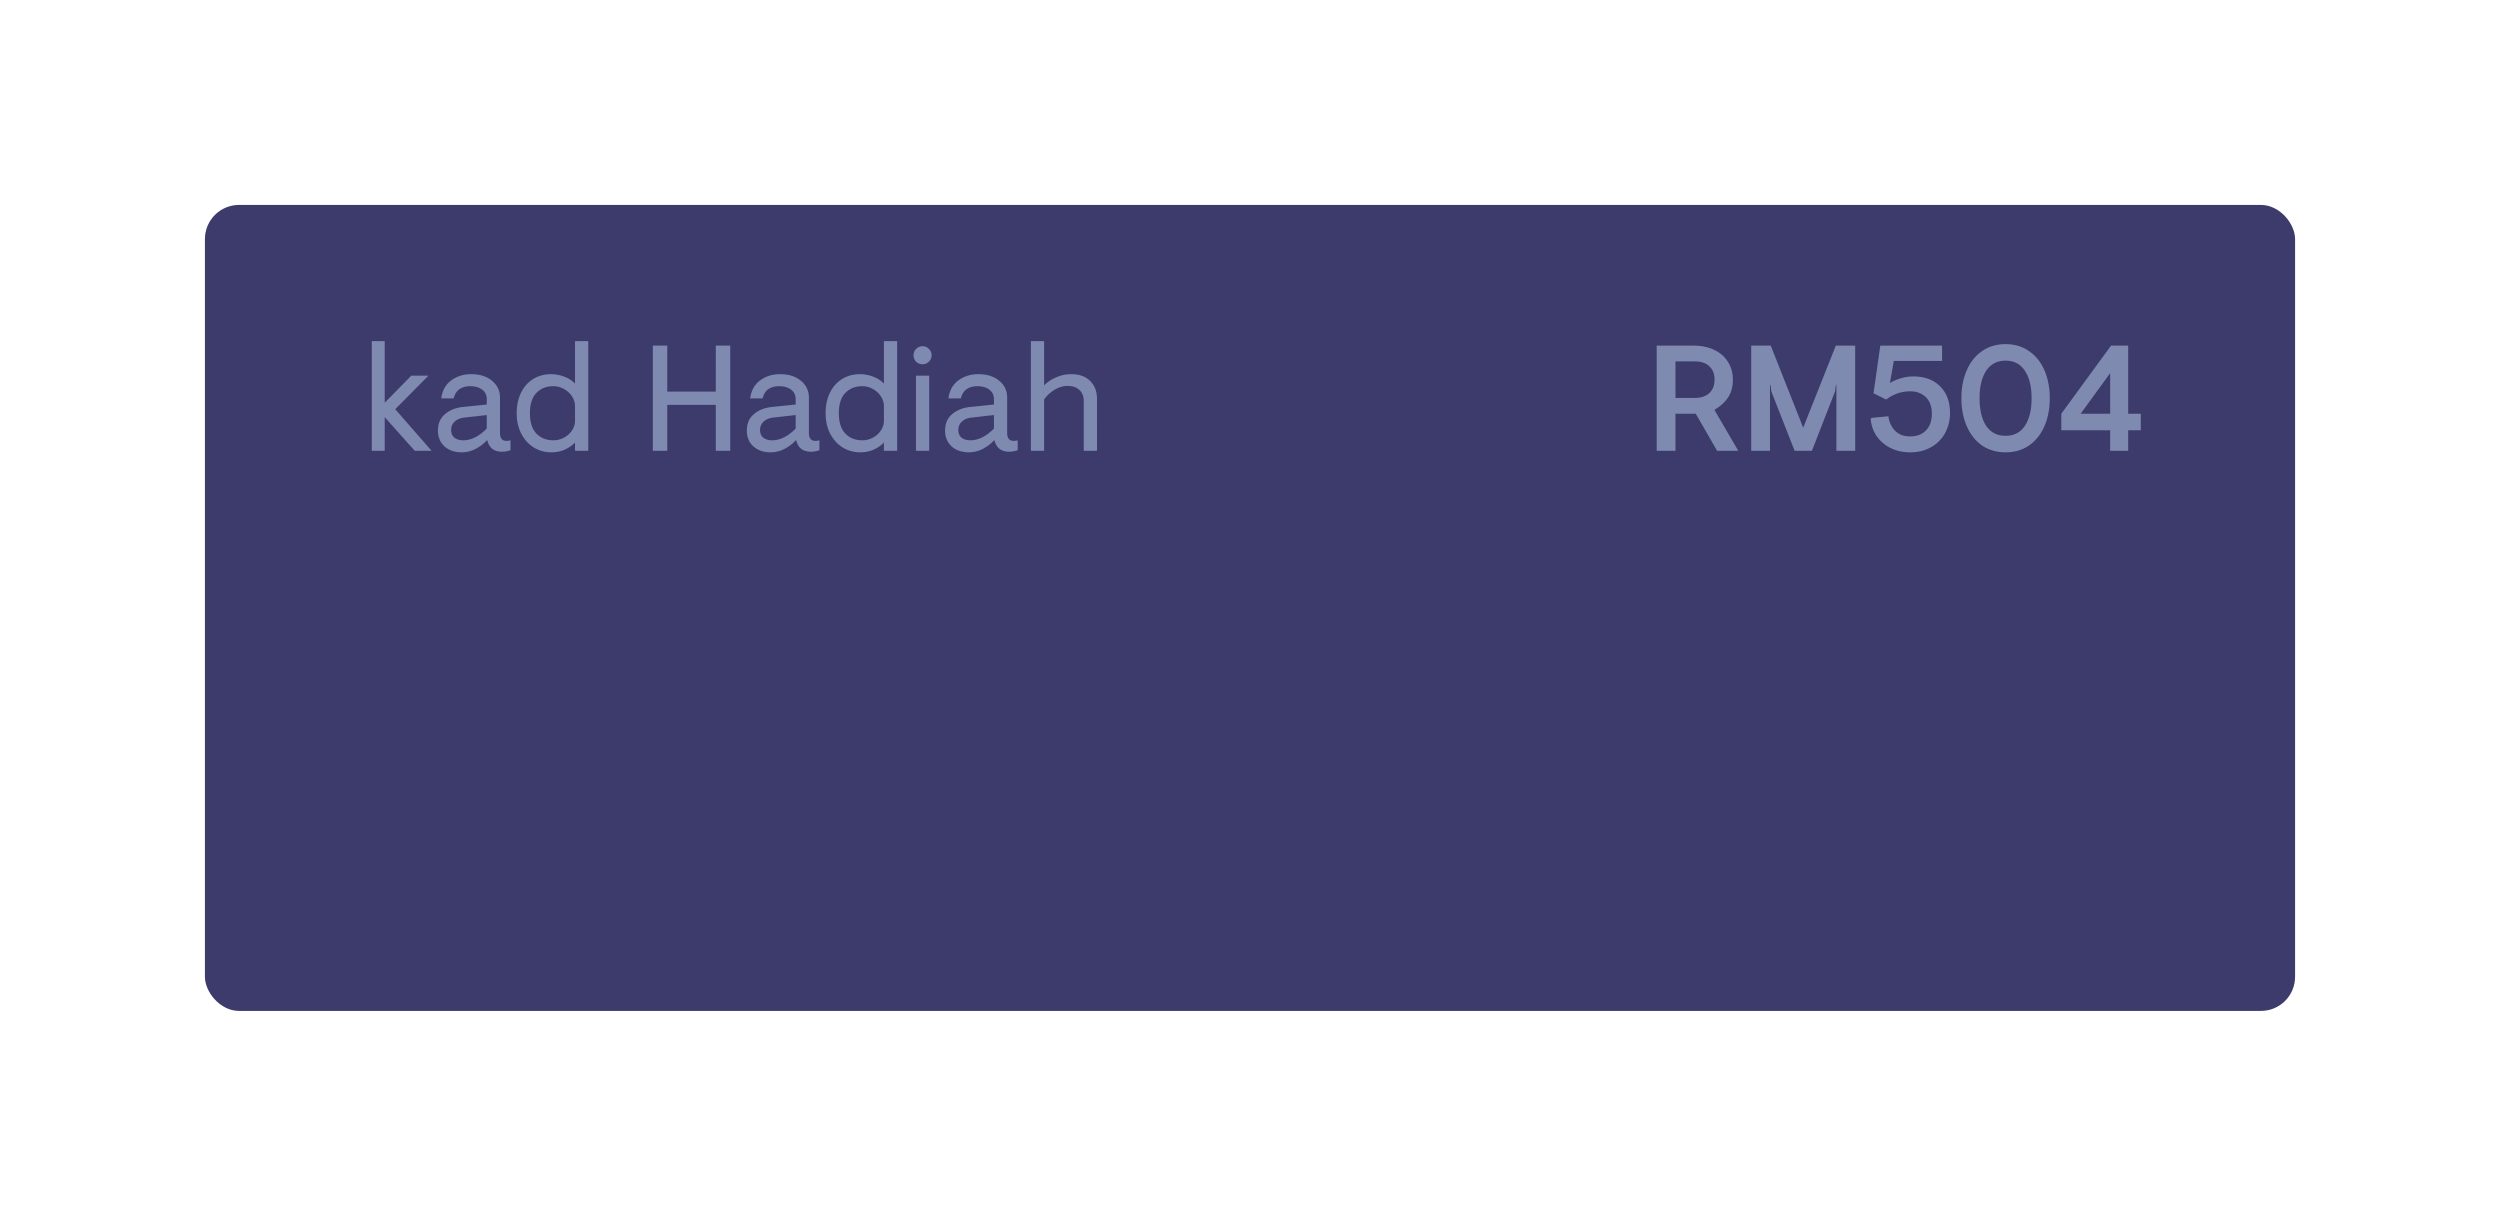 <svg width="366" height="178" viewBox="0 0 366 178" fill="none" xmlns="http://www.w3.org/2000/svg"><g filter="url(#filter0_d_864_261)"><rect x="30" y="24" width="306" height="118" rx="5" fill="#3D3B6C"/></g><path d="M56.322 61.072v4.927H54.43V49.94h1.892v9.02L60.216 55h2.508l-4.862 4.907 5.324 6.093h-2.464l-4.4-4.927zM67.61 66.22c-1.04 0-1.884-.287-2.53-.858-.645-.587-.967-1.364-.967-2.332 0-1.027.352-1.834 1.056-2.42.704-.587 1.591-.932 2.662-1.035l3.432-.352v-.748c0-.63-.228-1.107-.682-1.43-.44-.337-1.027-.506-1.76-.506-.616 0-1.137.147-1.562.44-.41.294-.69.741-.836 1.343h-1.826c.161-1.16.652-2.04 1.474-2.64.836-.602 1.796-.903 2.882-.903 1.29 0 2.317.323 3.08.968.777.631 1.166 1.467 1.166 2.508v5.148c0 .367.08.653.242.858.161.191.403.287.726.287.19 0 .381-.03.572-.088v1.452c-.44.146-.85.22-1.232.22-1.188 0-1.914-.573-2.178-1.717-.426.484-.976.91-1.65 1.276a4.423 4.423 0 01-2.068.528zm.22-1.76c1.145 0 2.289-.572 3.433-1.716v-1.98l-3.3.373c-.616.074-1.093.28-1.43.617a1.615 1.615 0 00-.484 1.188c0 .498.161.88.484 1.143.337.25.77.375 1.298.375zM86.118 66h-1.936v-1.21c-.381.395-.865.733-1.452 1.011-.586.28-1.268.418-2.046.418-.91 0-1.752-.234-2.53-.703-.762-.47-1.371-1.137-1.826-2.003-.454-.865-.682-1.87-.682-3.014 0-1.144.213-2.148.638-3.014.426-.865 1.02-1.532 1.782-2.002.763-.469 1.62-.703 2.574-.703.704 0 1.364.124 1.98.373.63.235 1.152.572 1.562 1.013V49.94h1.936V66zm-8.536-5.5c0 1.32.316 2.31.946 2.97.646.66 1.467.99 2.464.99.572 0 1.1-.132 1.584-.396a3.017 3.017 0 001.166-1.056c.294-.44.44-.917.44-1.43v-2.113c0-.513-.146-.99-.44-1.43a3.171 3.171 0 00-1.166-1.077 3.119 3.119 0 00-1.584-.419c-.997 0-1.818.33-2.464.99-.63.66-.946 1.65-.946 2.97zM97.688 57.331h7.106V50.6h2.112V66h-2.112v-6.731h-7.106v6.731h-2.112V50.6h2.112v6.733zM112.835 66.22c-1.041 0-1.884-.287-2.53-.858-.645-.587-.968-1.364-.968-2.332 0-1.027.352-1.834 1.056-2.42.704-.587 1.592-.932 2.662-1.035l3.432-.352v-.748c0-.63-.227-1.107-.682-1.43-.44-.337-1.026-.506-1.76-.506-.616 0-1.136.147-1.562.44-.41.294-.689.741-.836 1.343h-1.826c.162-1.16.653-2.04 1.474-2.64.836-.602 1.797-.903 2.882-.903 1.291 0 2.318.323 3.08.968.778.631 1.166 1.467 1.166 2.508v5.148c0 .367.081.653.242.858.162.191.404.287.726.287.191 0 .382-.03.572-.088v1.452c-.44.146-.85.22-1.232.22-1.188 0-1.914-.573-2.178-1.717-.425.484-.975.91-1.65 1.276a4.421 4.421 0 01-2.068.528zm.22-1.76c1.144 0 2.288-.572 3.432-1.716v-1.98l-3.3.373c-.616.074-1.092.28-1.43.617a1.618 1.618 0 00-.484 1.188c0 .498.162.88.484 1.143.338.25.77.375 1.298.375zM131.343 66h-1.936v-1.21c-.381.395-.865.733-1.452 1.011-.587.28-1.269.418-2.046.418a4.807 4.807 0 01-2.53-.703c-.763-.47-1.371-1.137-1.826-2.003-.455-.865-.682-1.87-.682-3.014 0-1.144.213-2.148.638-3.014.425-.865 1.019-1.532 1.782-2.002.763-.469 1.621-.703 2.574-.703.704 0 1.364.124 1.98.373.631.235 1.151.572 1.562 1.013V49.94h1.936V66zm-8.536-5.5c0 1.32.315 2.31.946 2.97.645.66 1.467.99 2.464.99.572 0 1.1-.132 1.584-.396a3.017 3.017 0 001.166-1.056c.293-.44.44-.917.44-1.43v-2.113c0-.513-.147-.99-.44-1.43a3.167 3.167 0 00-1.166-1.077 3.119 3.119 0 00-1.584-.419c-.997 0-1.819.33-2.464.99-.631.66-.946 1.65-.946 2.97zM135.065 50.688c.366 0 .674.131.924.395.264.25.396.558.396.925 0 .366-.132.681-.396.945-.25.25-.558.374-.924.374a1.33 1.33 0 01-.946-.373 1.327 1.327 0 01-.374-.947c0-.366.124-.674.374-.923a1.29 1.29 0 01.946-.397zm.968 15.311h-1.936V55h1.936v11zM141.861 66.22c-1.042 0-1.885-.287-2.53-.858-.646-.587-.968-1.364-.968-2.332 0-1.027.352-1.834 1.056-2.42.704-.587 1.591-.932 2.662-1.035l3.432-.352v-.748c0-.63-.228-1.107-.682-1.43-.44-.337-1.027-.506-1.76-.506-.616 0-1.137.147-1.562.44-.411.294-.69.741-.836 1.343h-1.826c.161-1.16.652-2.04 1.474-2.64.836-.602 1.796-.903 2.882-.903 1.29 0 2.317.323 3.08.968.777.631 1.166 1.467 1.166 2.508v5.148c0 .367.08.653.242.858.161.191.403.287.726.287.19 0 .381-.03.572-.088v1.452c-.44.146-.851.22-1.232.22-1.188 0-1.914-.573-2.178-1.717-.426.484-.976.91-1.65 1.276a4.424 4.424 0 01-2.068.528zm.22-1.76c1.144 0 2.288-.572 3.432-1.716v-1.98l-3.3.373c-.616.074-1.093.28-1.43.617a1.614 1.614 0 00-.484 1.188c0 .498.161.88.484 1.143.337.25.77.375 1.298.375zM152.857 56.43c.426-.455.998-.844 1.716-1.166a5.472 5.472 0 012.266-.485c1.174 0 2.09.33 2.75.99.675.646 1.012 1.526 1.012 2.64V66h-1.936v-7.237c0-.72-.212-1.276-.638-1.672-.425-.397-1.004-.595-1.738-.595-.63 0-1.254.184-1.87.55a5.198 5.198 0 00-1.562 1.43V66h-1.936V49.94h1.936v6.49zM245.29 60.567V66h-2.75V50.6h5.346c1.173 0 2.193.205 3.058.616.88.41 1.555.997 2.024 1.76.484.748.726 1.628.726 2.64 0 .983-.227 1.826-.682 2.53-.455.704-1.115 1.313-1.98 1.826v.11L254.486 66h-3.102l-3.124-5.434h-2.97zm2.816-2.31c.909 0 1.621-.235 2.134-.704.513-.484.77-1.144.77-1.98 0-.822-.249-1.467-.748-1.936-.499-.484-1.217-.726-2.156-.726h-2.816v5.346h2.816zM268.652 57.31L265.264 66h-2.53l-3.41-8.69-.132-.967h-.066V66h-2.75V50.6h2.86l4.752 12.012 4.774-12.012h2.838V66h-2.75v-9.658h-.066l-.132.968zM275.275 50.6h9.042v2.245h-7.062l-.572 3.234c.44-.279.96-.506 1.562-.682a6.144 6.144 0 011.87-.286c1.642 0 2.948.484 3.916 1.452.968.953 1.452 2.258 1.452 3.916a6.032 6.032 0 01-.704 2.882 5.201 5.201 0 01-2.046 2.09c-.88.513-1.914.77-3.102.77-1.042 0-1.98-.206-2.816-.616a5.423 5.423 0 01-2.046-1.716c-.514-.733-.814-1.577-.902-2.53l.11-.176 2.486-.242c.102.836.425 1.54.968 2.112.542.557 1.276.836 2.2.836.997 0 1.774-.294 2.332-.88.572-.587.858-1.4.858-2.442 0-1.041-.294-1.848-.88-2.42-.587-.572-1.342-.858-2.266-.858-1.306 0-2.486.403-3.542 1.21l-1.848-.924.99-6.974zM300.086 58.3c0 1.54-.264 2.912-.792 4.115-.528 1.203-1.283 2.141-2.266 2.816-.968.66-2.105.99-3.41.99-1.305 0-2.449-.33-3.432-.99-.968-.675-1.716-1.613-2.244-2.816-.528-1.203-.792-2.574-.792-4.114s.264-2.912.792-4.114c.528-1.203 1.276-2.134 2.244-2.794.983-.675 2.127-1.012 3.432-1.012 1.305 0 2.442.337 3.41 1.012.983.66 1.738 1.591 2.266 2.794s.792 2.574.792 4.114zm-2.662 0c0-1.715-.33-3.057-.99-4.025-.645-.983-1.584-1.474-2.816-1.474-1.232 0-2.178.491-2.838 1.474-.645.968-.968 2.31-.968 4.026 0 1.716.323 3.065.968 4.048.66.968 1.606 1.452 2.838 1.452s2.171-.484 2.816-1.452c.66-.983.99-2.332.99-4.048zM309.058 50.6h2.508v9.967h1.848v2.42h-1.848V66h-2.64v-3.014h-7.15v-2.42l7.282-9.966zm-.132 9.967v-5.94l-4.312 5.94h4.312z" fill="#7E8AAF"/><defs><filter id="filter0_d_864_261" x="0" y="0" width="366" height="178" filterUnits="userSpaceOnUse" color-interpolation-filters="sRGB"><feFlood flood-opacity="0" result="BackgroundImageFix"/><feColorMatrix in="SourceAlpha" values="0 0 0 0 0 0 0 0 0 0 0 0 0 0 0 0 0 0 127 0" result="hardAlpha"/><feMorphology radius="11" in="SourceAlpha" result="effect1_dropShadow_864_261"/><feOffset dy="6"/><feGaussianBlur stdDeviation="20.5"/><feColorMatrix values="0 0 0 0 0.506 0 0 0 0 0.596 0 0 0 0 0.678 0 0 0 0.441 0"/><feBlend in2="BackgroundImageFix" result="effect1_dropShadow_864_261"/><feBlend in="SourceGraphic" in2="effect1_dropShadow_864_261" result="shape"/></filter></defs></svg>